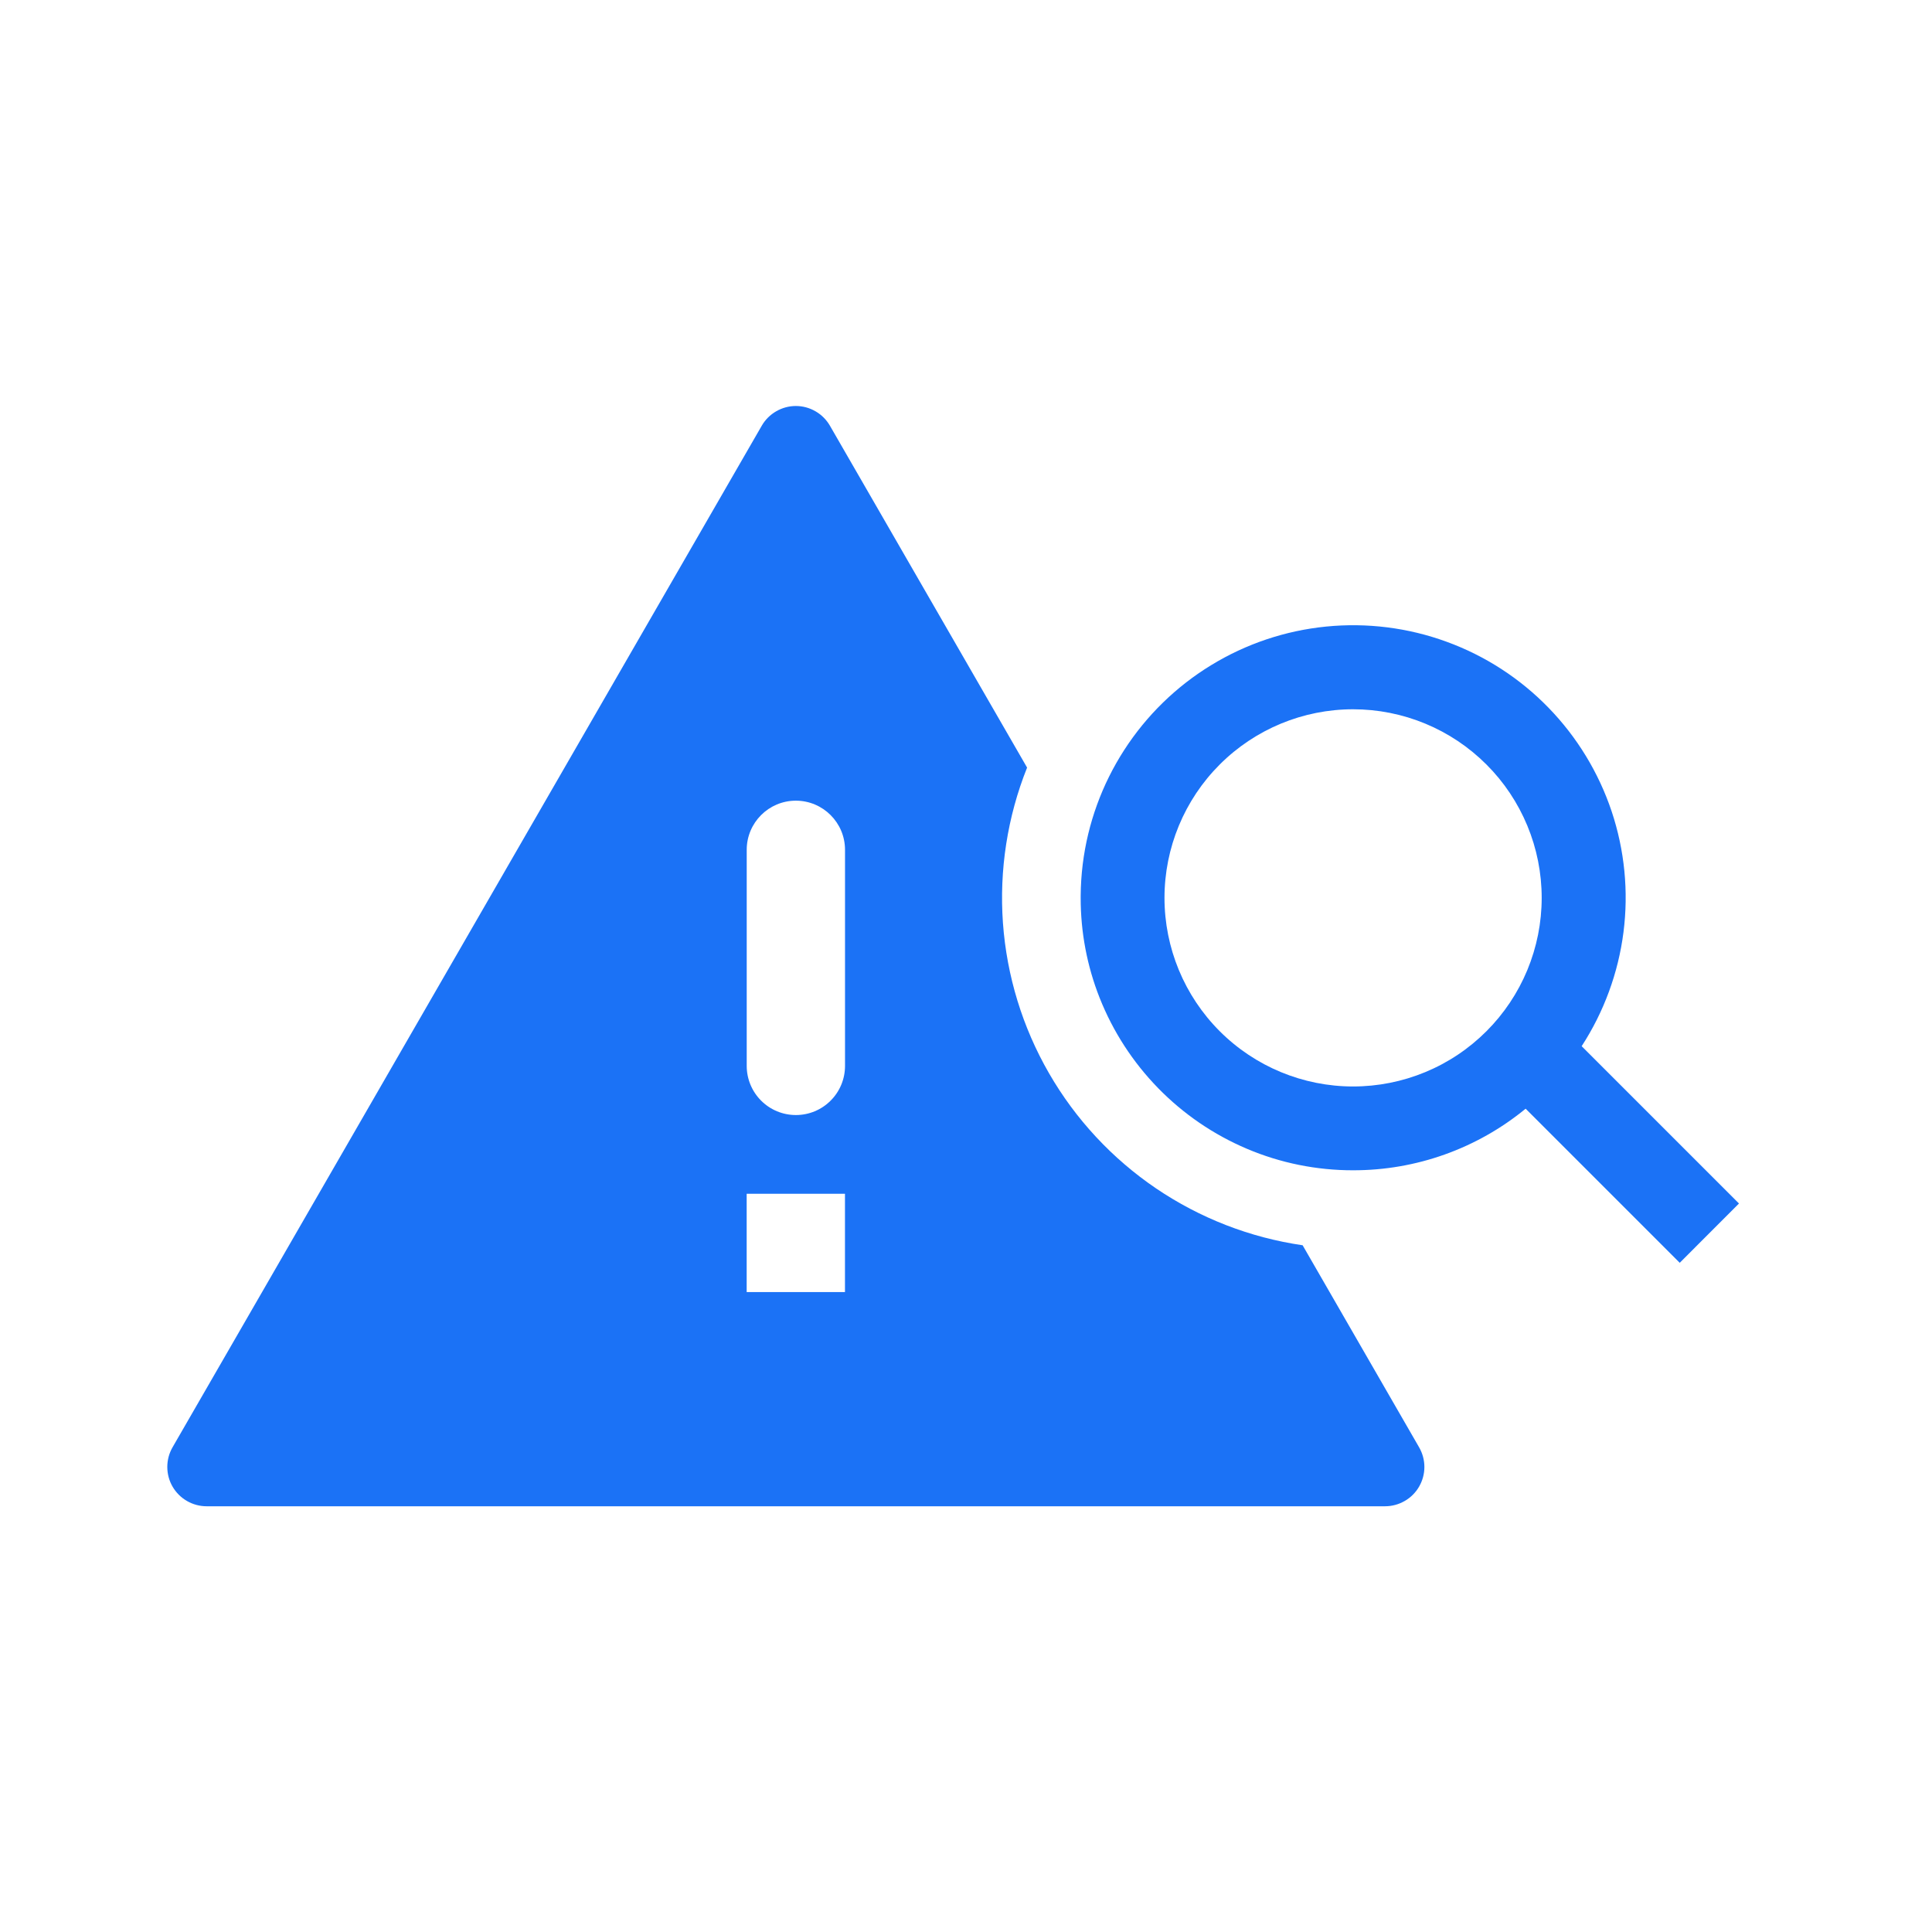 <svg width="42" height="42" viewBox="0 0 42 42" fill="none" xmlns="http://www.w3.org/2000/svg">
<path fill-rule="evenodd" clip-rule="evenodd" d="M16.561 9.253C16.636 9.123 16.744 9.016 16.874 8.941C17.004 8.866 17.151 8.826 17.301 8.826C17.451 8.826 17.598 8.866 17.728 8.941C17.858 9.016 17.965 9.123 18.041 9.253L22.328 16.687C21.9 17.759 21.721 18.913 21.803 20.064C21.886 21.215 22.228 22.332 22.805 23.332C23.381 24.331 24.177 25.187 25.132 25.835C26.087 26.482 27.176 26.905 28.318 27.071L30.85 31.463C30.925 31.593 30.965 31.741 30.965 31.891C30.965 32.041 30.925 32.188 30.85 32.318C30.775 32.448 30.667 32.556 30.537 32.63C30.407 32.705 30.26 32.745 30.11 32.745H4.491C4.341 32.745 4.194 32.705 4.064 32.63C3.934 32.555 3.826 32.447 3.751 32.317C3.676 32.188 3.637 32.04 3.637 31.89C3.637 31.74 3.676 31.593 3.751 31.463L16.561 9.253ZM16.232 28.088V25.952H18.369V28.088H16.232ZM17.301 17.406C16.711 17.406 16.233 17.885 16.233 18.474V23.172C16.233 23.455 16.346 23.727 16.546 23.927C16.747 24.128 17.018 24.24 17.302 24.24C17.585 24.24 17.857 24.128 18.057 23.927C18.258 23.727 18.37 23.455 18.37 23.172V18.474C18.37 17.885 17.891 17.406 17.301 17.406Z" fill="#1B72F6"/>
<path fill-rule="evenodd" clip-rule="evenodd" d="M23.493 19.473C23.495 19.239 23.51 19.01 23.538 18.785C23.648 17.901 23.956 17.053 24.439 16.305C24.922 15.556 25.567 14.926 26.328 14.461C27.088 13.996 27.943 13.709 28.829 13.621C29.716 13.533 30.611 13.645 31.448 13.951C32.285 14.256 33.042 14.746 33.663 15.385C34.284 16.024 34.753 16.794 35.036 17.639C35.318 18.484 35.406 19.382 35.293 20.266C35.18 21.149 34.869 21.996 34.384 22.743L37.804 26.163L36.516 27.452L33.166 24.102C32.109 24.97 30.783 25.443 29.416 25.441C28.623 25.442 27.838 25.284 27.108 24.974C26.383 24.667 25.726 24.218 25.176 23.654C24.626 23.09 24.194 22.423 23.904 21.69C23.631 20.999 23.492 20.262 23.493 19.519V19.473ZM29.415 23.619C29.953 23.619 30.487 23.513 30.984 23.307C31.482 23.101 31.933 22.799 32.314 22.418C32.695 22.037 32.997 21.585 33.203 21.088C33.409 20.59 33.515 20.057 33.515 19.519C33.515 18.98 33.409 18.447 33.203 17.95C32.997 17.453 32.695 17 32.314 16.62C31.933 16.239 31.482 15.937 30.984 15.731C30.487 15.525 29.953 15.419 29.415 15.419C28.328 15.419 27.285 15.851 26.516 16.62C25.747 17.389 25.315 18.431 25.315 19.519C25.315 20.606 25.747 21.649 26.516 22.418C27.285 23.187 28.328 23.619 29.415 23.619Z" fill="#1B72F6"/>
</svg>
